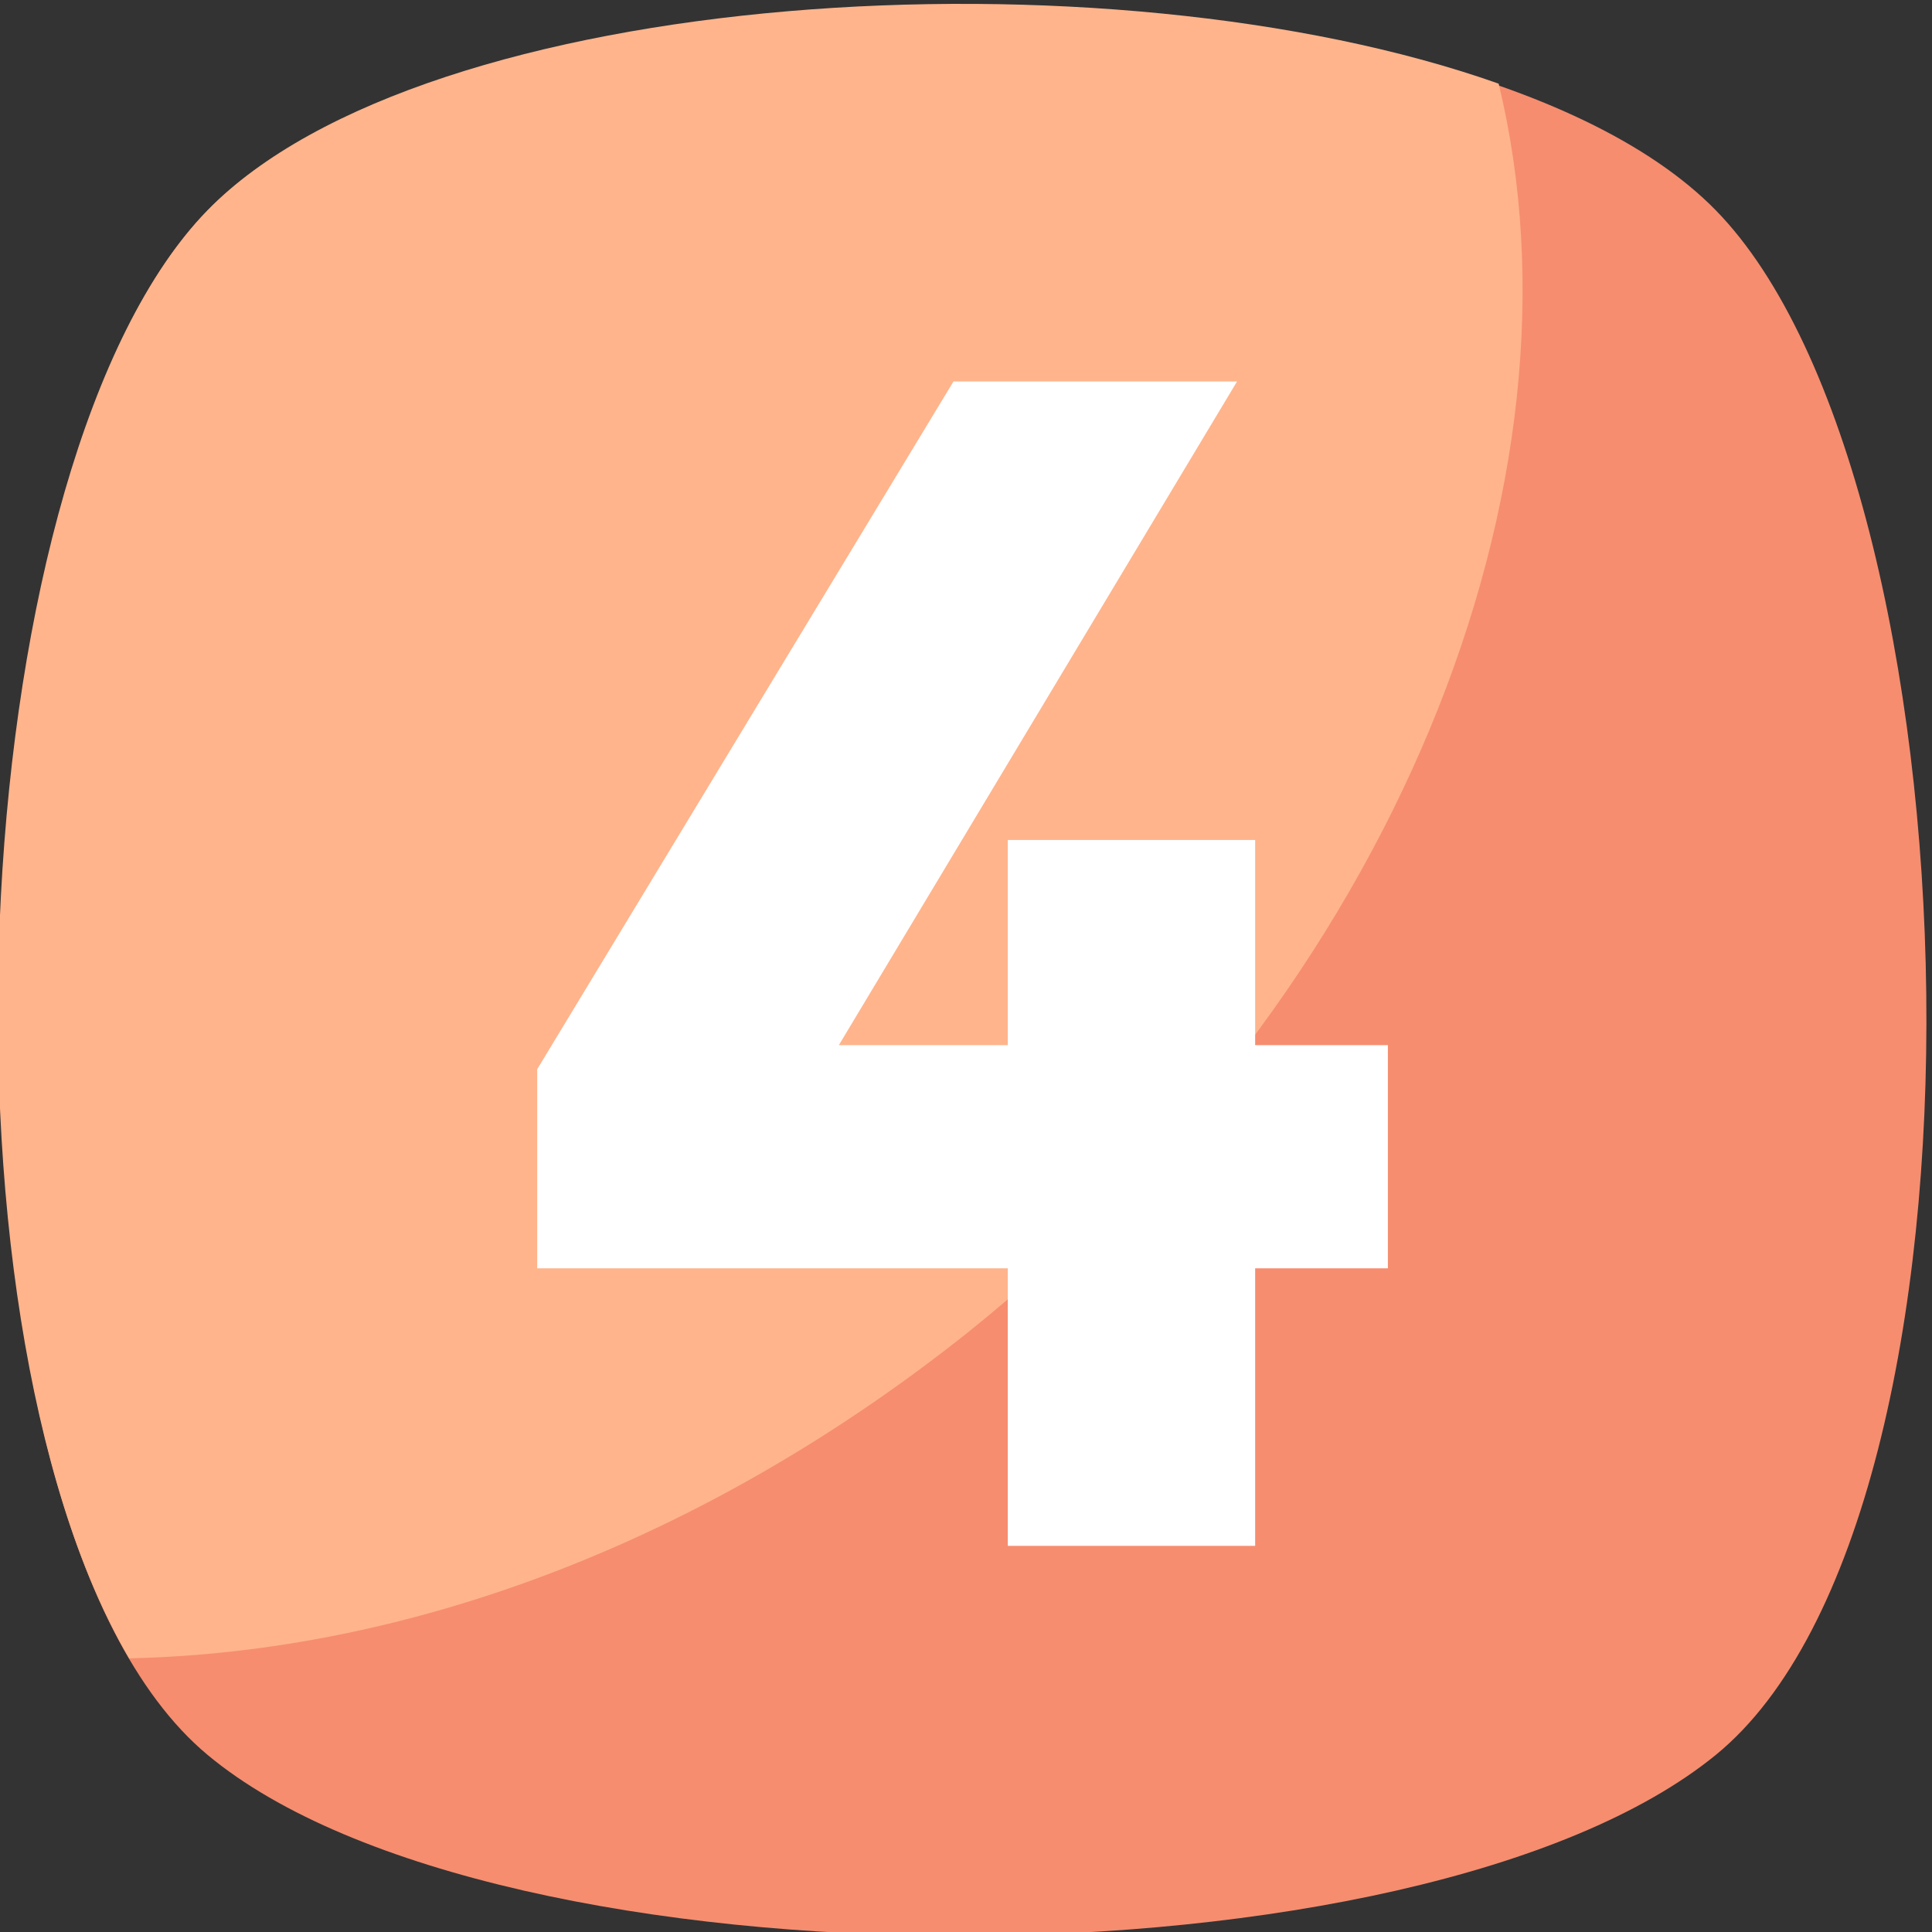 <?xml version="1.0" encoding="utf-8"?>
<!-- Generator: Adobe Illustrator 16.0.0, SVG Export Plug-In . SVG Version: 6.00 Build 0)  -->
<!DOCTYPE svg PUBLIC "-//W3C//DTD SVG 1.1//EN" "http://www.w3.org/Graphics/SVG/1.1/DTD/svg11.dtd">
<svg version="1.1" id="Capa_1" xmlns="http://www.w3.org/2000/svg" xmlns:xlink="http://www.w3.org/1999/xlink" x="0px" y="0px"
	 width="500px" height="500px" viewBox="0 0 500 500" enable-background="new 0 0 500 500" xml:space="preserve">
<rect x="0" y="0" width="500" height="500" fill="#333333" stroke="none"/>
<path fill="#F68D6F" d="M444.062,454.157c-76.509,62.457-315.403,62.457-390.351,0c-74.948-62.456-68.702-329.456,0-399.719
	c68.701-70.263,321.648-70.263,390.351,0S520.571,391.703,444.062,454.157z"/>
<path fill="#FFB48C" d="M250.448,344.859c-68.702,54.65-145.211,82.755-217.035,84.316C-19.675,338.614-8.746,118.457,53.711,54.439
	c56.21-57.771,232.648-68.702,334.14-32.79C412.833,124.703,361.307,255.859,250.448,344.859z"/>
<path fill="#FFFFFF" d="M260.816,270.474v-53.088h64.017v53.088h34.352v57.771h-34.352v71.824h-64.017v-71.824H139.027v-51.526
	L246.763,98.72h73.385L217.095,270.474H260.816L260.816,270.474z"/>
</svg>
